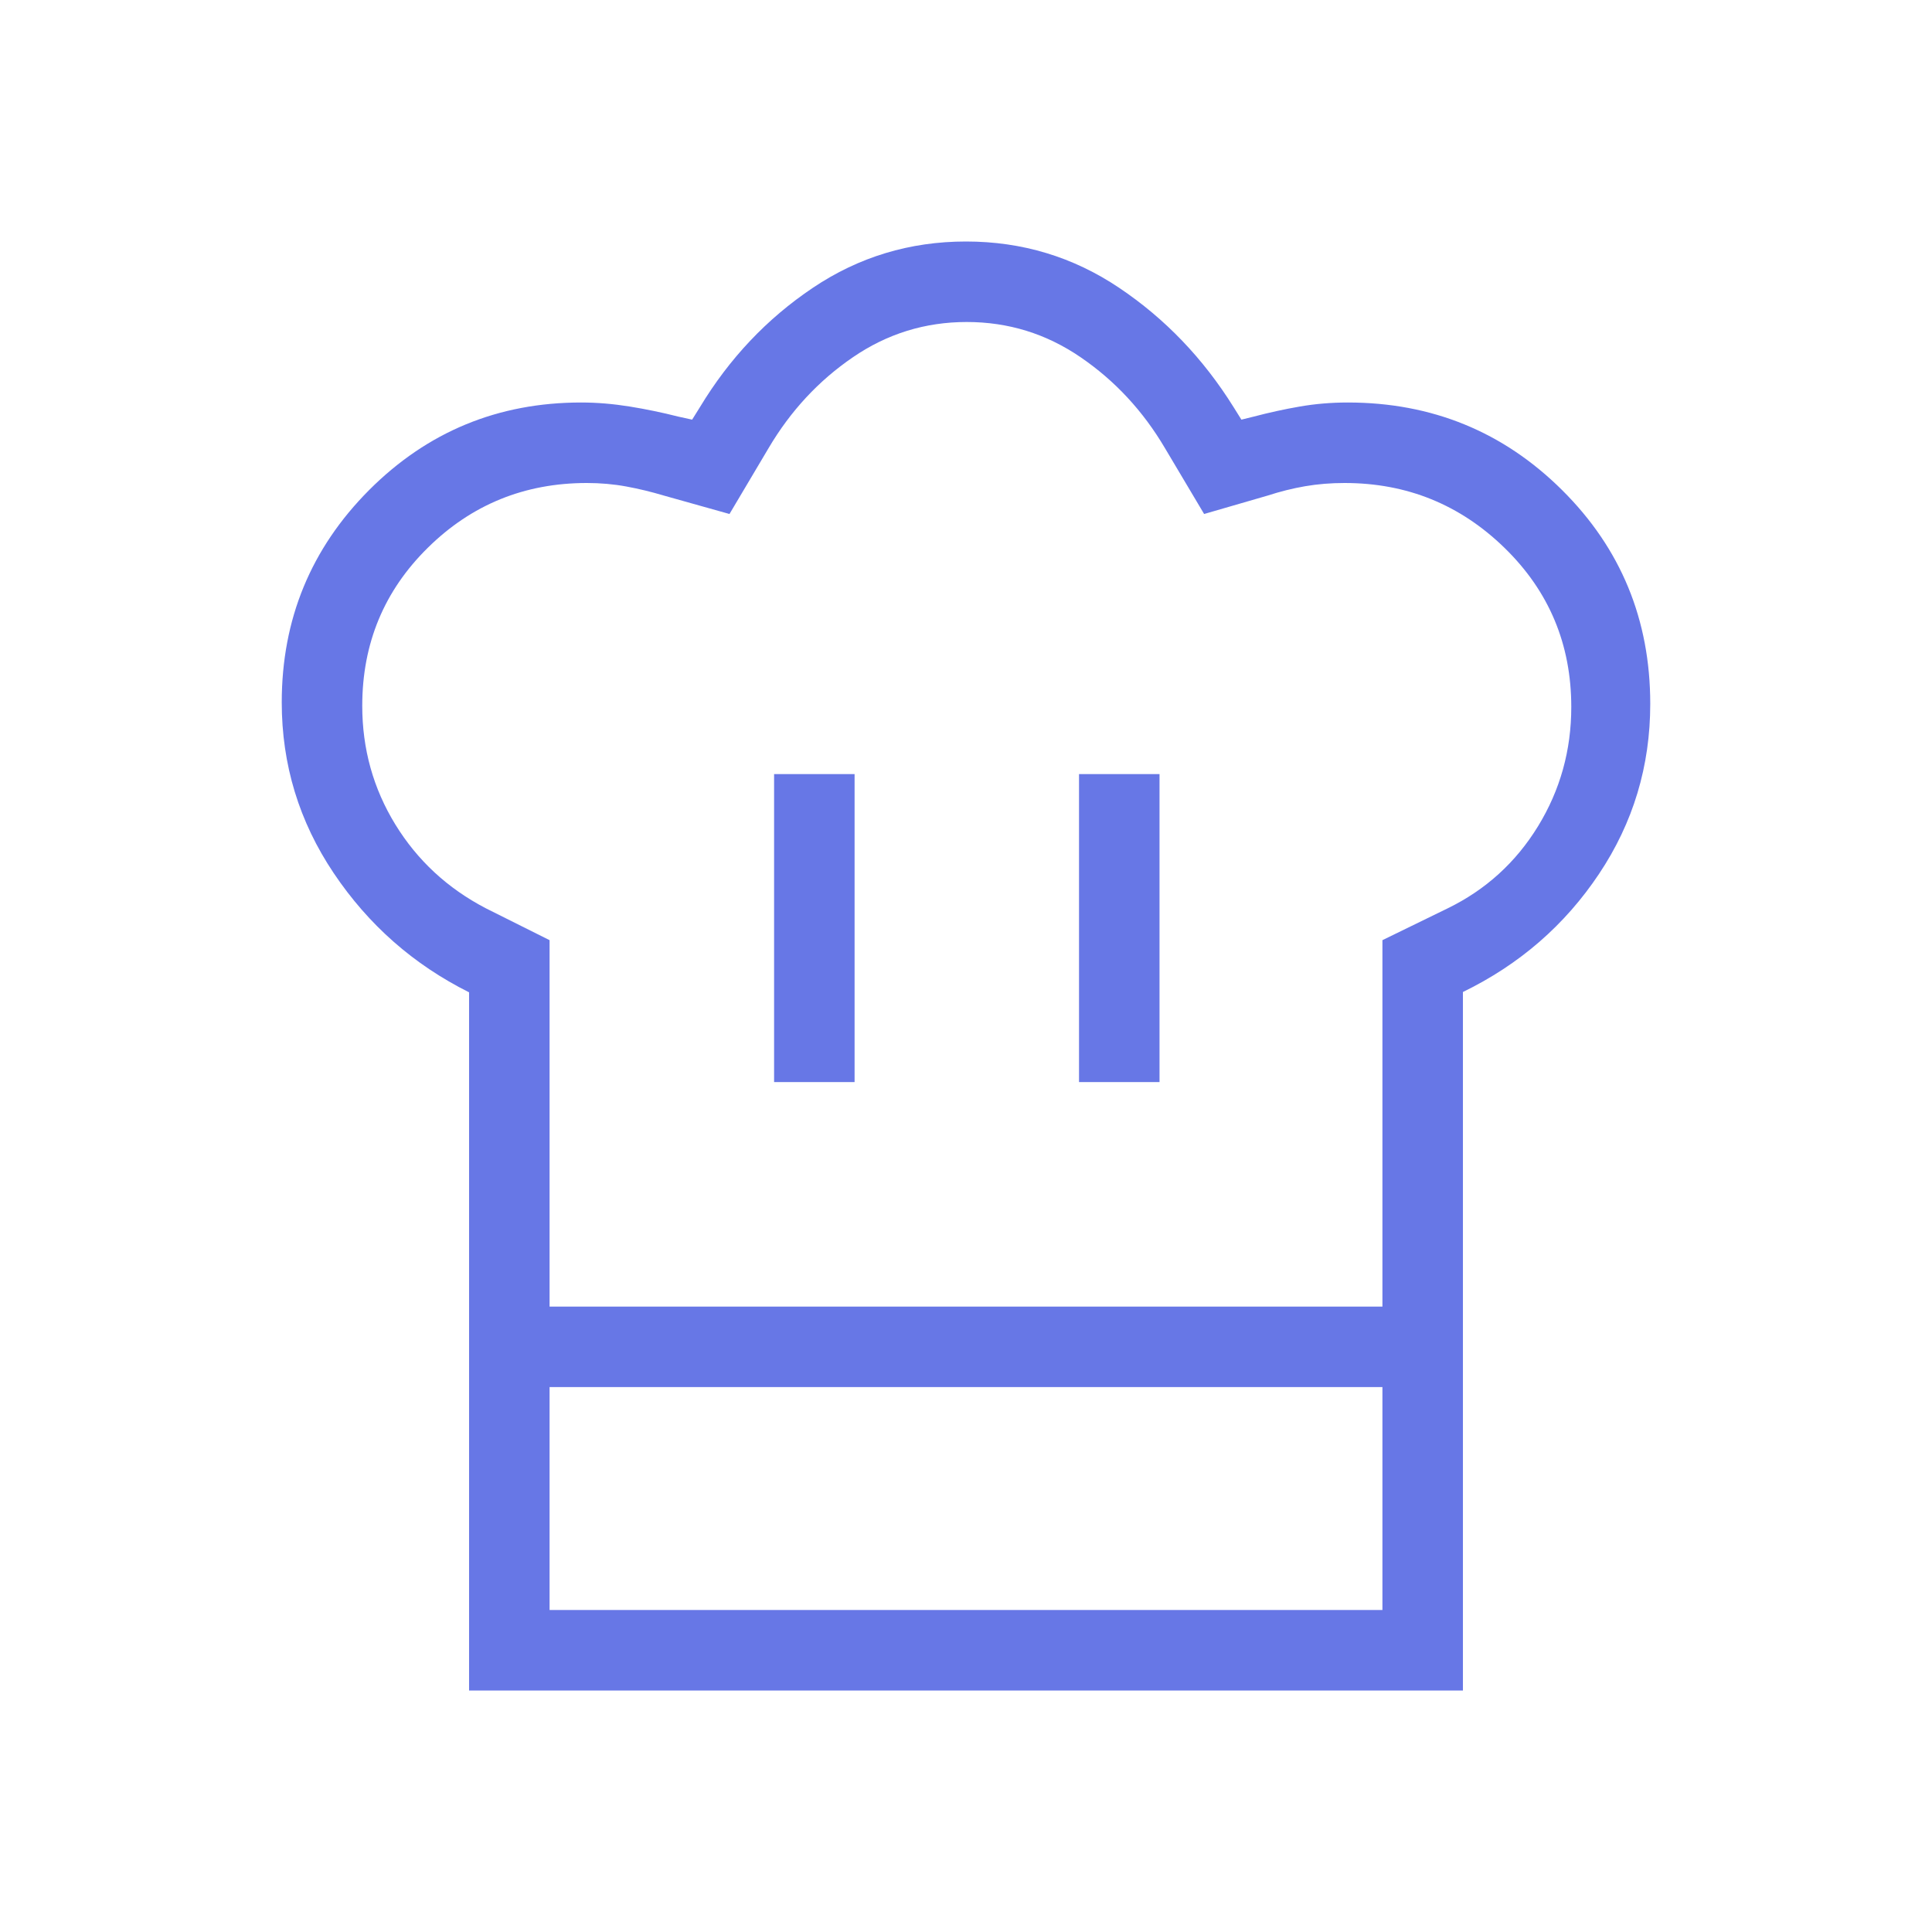<svg width="24" height="24" viewBox="0 0 24 24" fill="none" xmlns="http://www.w3.org/2000/svg">
<path d="M9.616 13.442H10.616V9.616H9.616V13.442ZM5.827 12.327C5.137 11.982 4.577 11.489 4.146 10.847C3.715 10.205 3.5 9.498 3.5 8.725C3.5 7.693 3.862 6.814 4.585 6.088C5.309 5.363 6.187 5 7.219 5C7.416 5 7.617 5.017 7.822 5.05C8.027 5.083 8.228 5.125 8.425 5.175L8.598 5.213L8.694 5.059C9.06 4.453 9.527 3.958 10.098 3.575C10.668 3.192 11.303 3 12 3C12.697 3 13.332 3.192 13.902 3.575C14.473 3.958 14.947 4.453 15.325 5.059L15.421 5.213L15.575 5.175C15.765 5.125 15.956 5.083 16.147 5.05C16.337 5.017 16.536 5 16.742 5C17.787 5 18.675 5.363 19.405 6.088C20.135 6.813 20.5 7.698 20.5 8.744C20.5 9.517 20.288 10.221 19.863 10.857C19.439 11.492 18.876 11.981 18.173 12.323V17.231H5.827V12.327ZM13.404 13.442H14.404V9.616H13.404V13.442ZM6.827 16.231H17.173V11.679L17.985 11.283C18.456 11.053 18.83 10.714 19.106 10.264C19.381 9.815 19.519 9.321 19.519 8.783C19.519 8.004 19.243 7.345 18.691 6.807C18.139 6.269 17.477 6 16.704 6C16.533 6 16.37 6.013 16.213 6.04C16.057 6.067 15.902 6.106 15.748 6.156L14.958 6.385L14.471 5.566C14.199 5.105 13.85 4.729 13.424 4.438C12.998 4.146 12.526 4 12.009 4C11.493 4 11.021 4.146 10.595 4.438C10.169 4.729 9.82 5.105 9.548 5.566L9.062 6.385L8.246 6.156C8.092 6.11 7.936 6.072 7.778 6.043C7.62 6.014 7.457 6 7.29 6C6.517 6 5.859 6.268 5.316 6.803C4.772 7.338 4.5 7.993 4.5 8.768C4.5 9.304 4.637 9.795 4.911 10.242C5.185 10.688 5.559 11.035 6.035 11.283L6.827 11.679V16.231ZM5.827 17.231H6.827V20H17.173V17.231H18.173V21H5.827V17.231Z" fill="#6777E6"/>
</svg>
